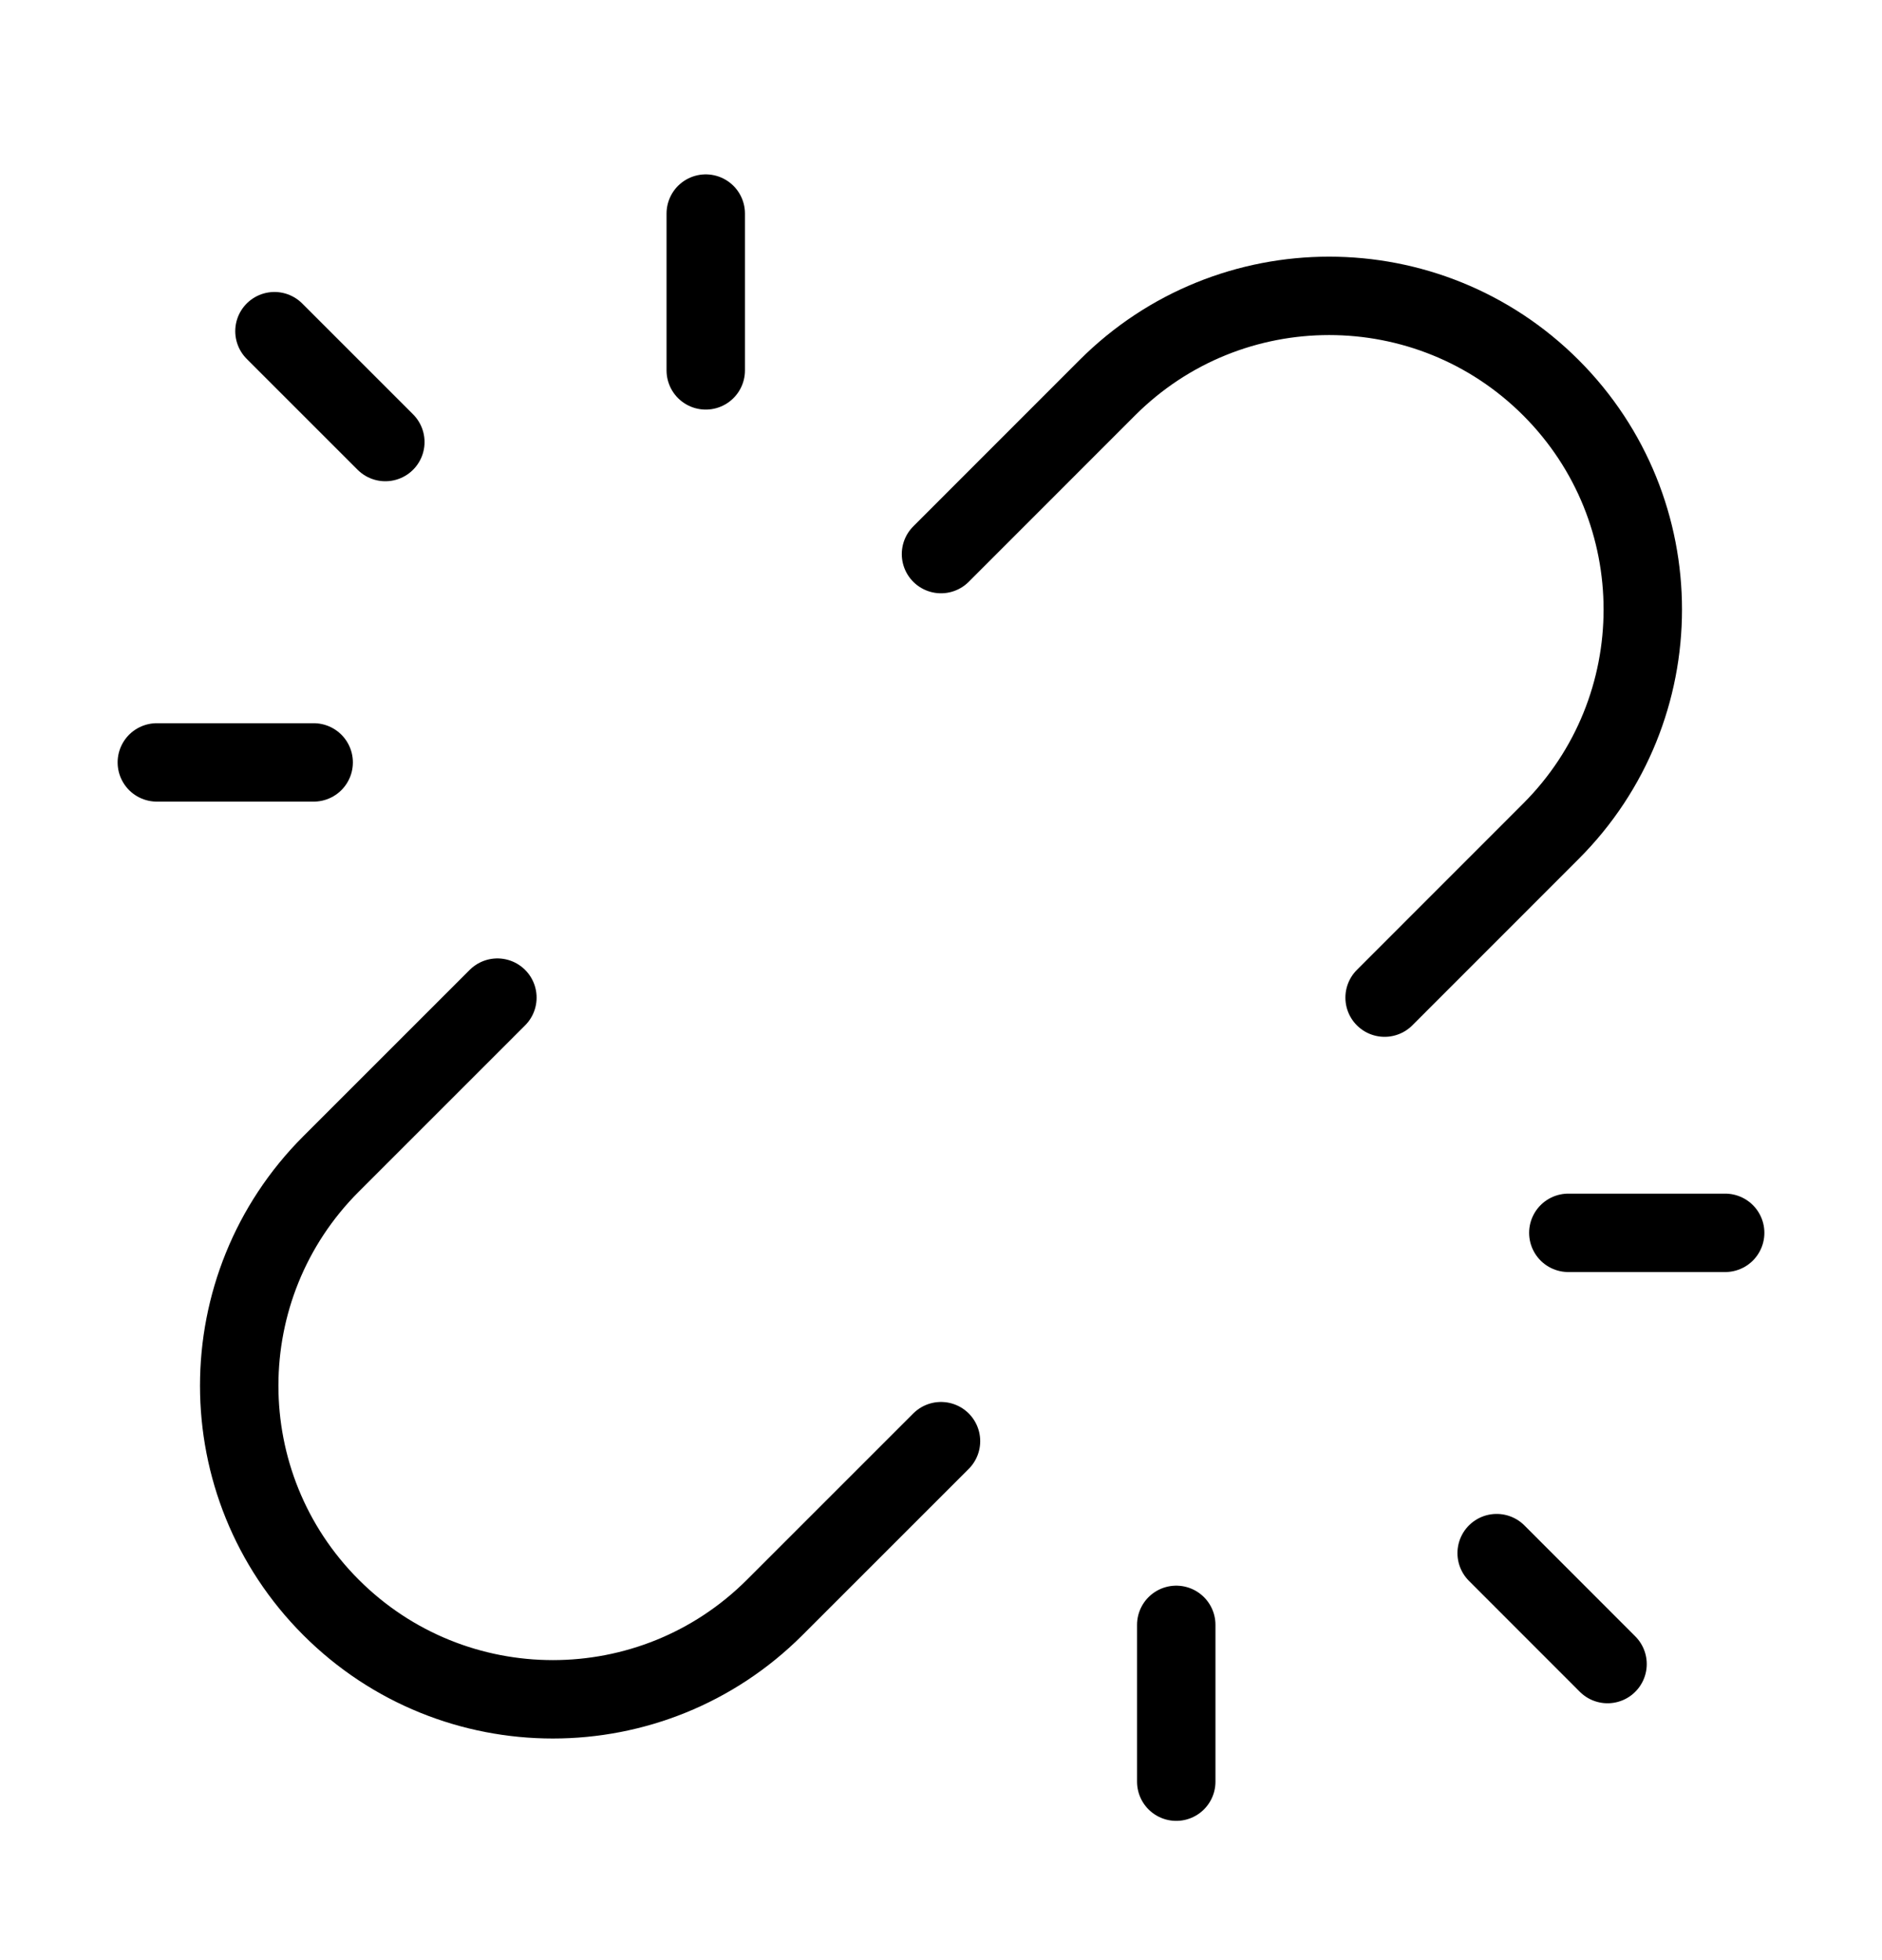 <svg xmlns="http://www.w3.org/2000/svg" fill="none" viewBox="0 0 24 25" height="25" width="24">
<path stroke-linejoin="round" stroke-linecap="round" stroke="black" d="M9 4.724V2.724M15 20.724V22.724M4 9.724H2M20 15.724H22M4.914 5.638L3.5 4.224M19.086 19.809L20.5 21.224M12 18.381L9.879 20.502C8.317 22.064 5.784 22.064 4.222 20.502C2.66 18.94 2.66 16.407 4.222 14.845L6.343 12.724M17.657 12.724L19.778 10.602C21.34 9.04 21.34 6.508 19.778 4.945C18.216 3.383 15.683 3.383 14.121 4.945L12 7.067"></path>
</svg>
